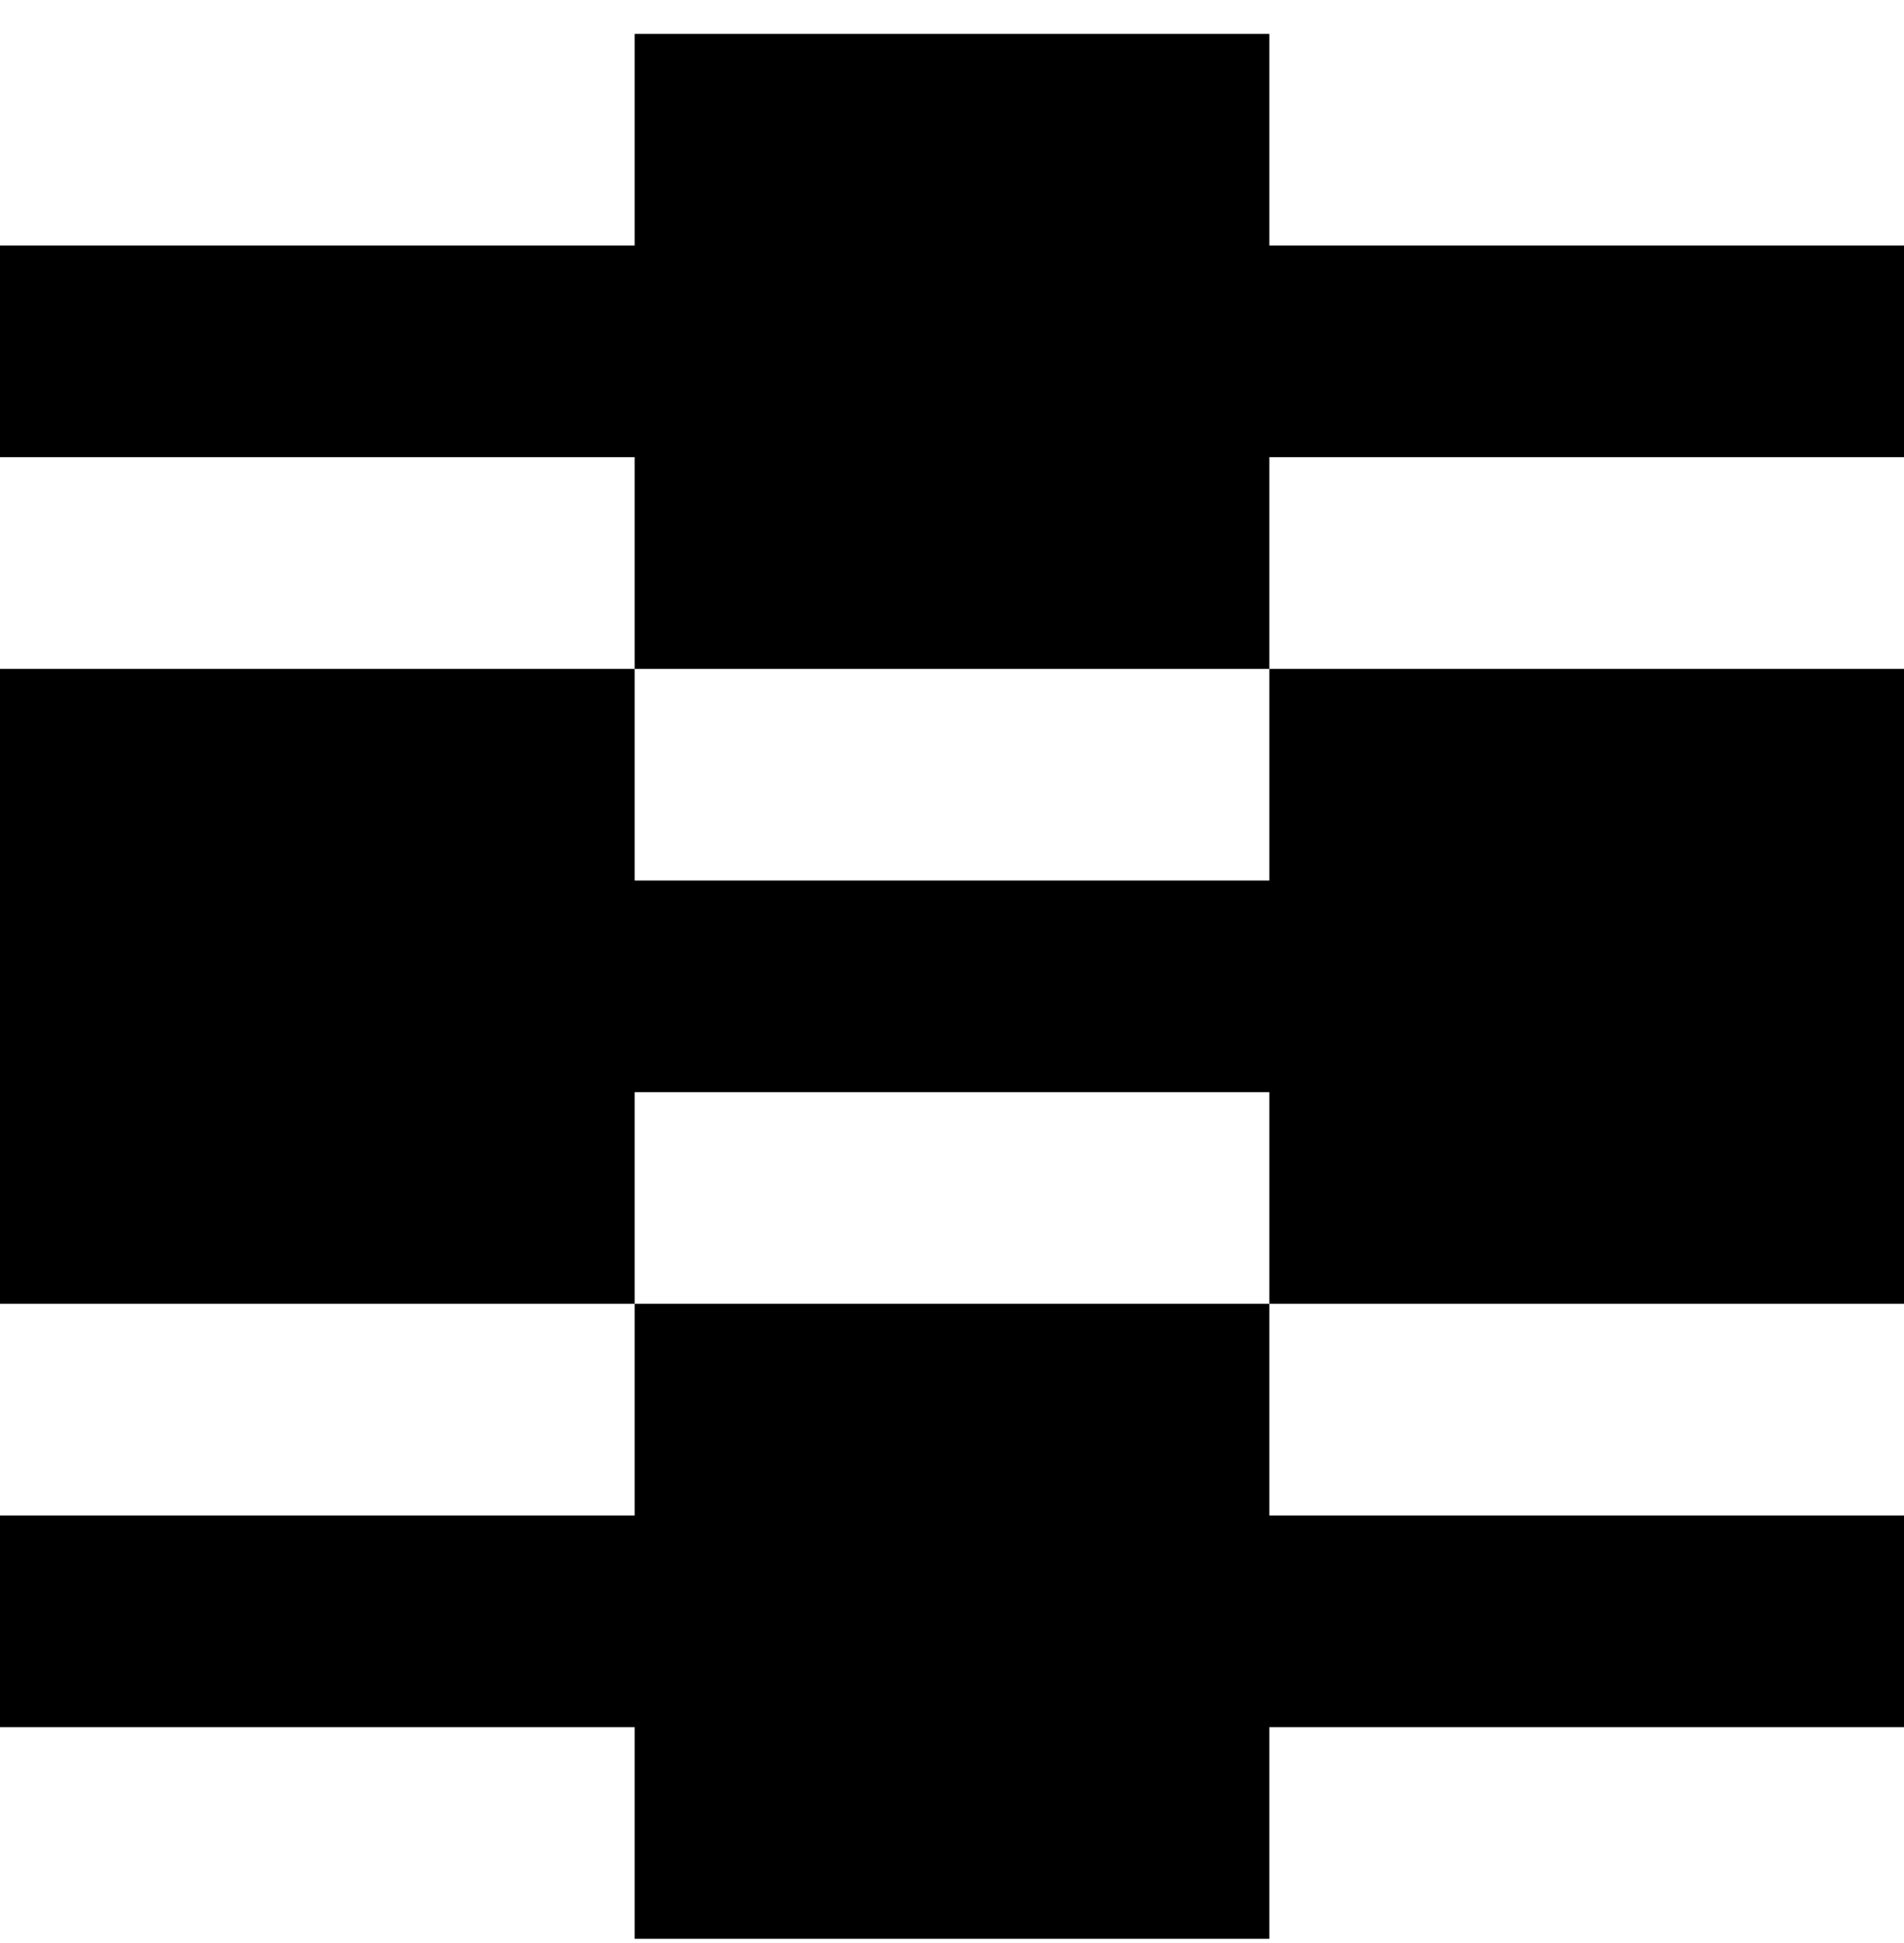<svg width="50" height="51" viewBox="0 0 50 51" fill="none" xmlns="http://www.w3.org/2000/svg">
<path d="M50 12.001V6.445H33.333V0.89H16.667V6.445H0V12.001H16.667V17.556H0V34.223H16.667V39.779H0V45.334H16.667V50.89H33.333V45.334H50V39.779H33.333V34.223H50V17.556H33.333V12.001H50ZM33.333 23.112H16.667V17.556H33.333V23.112ZM33.333 34.223H16.667V28.667H33.333V34.223Z" fill="#000"/>
</svg>
